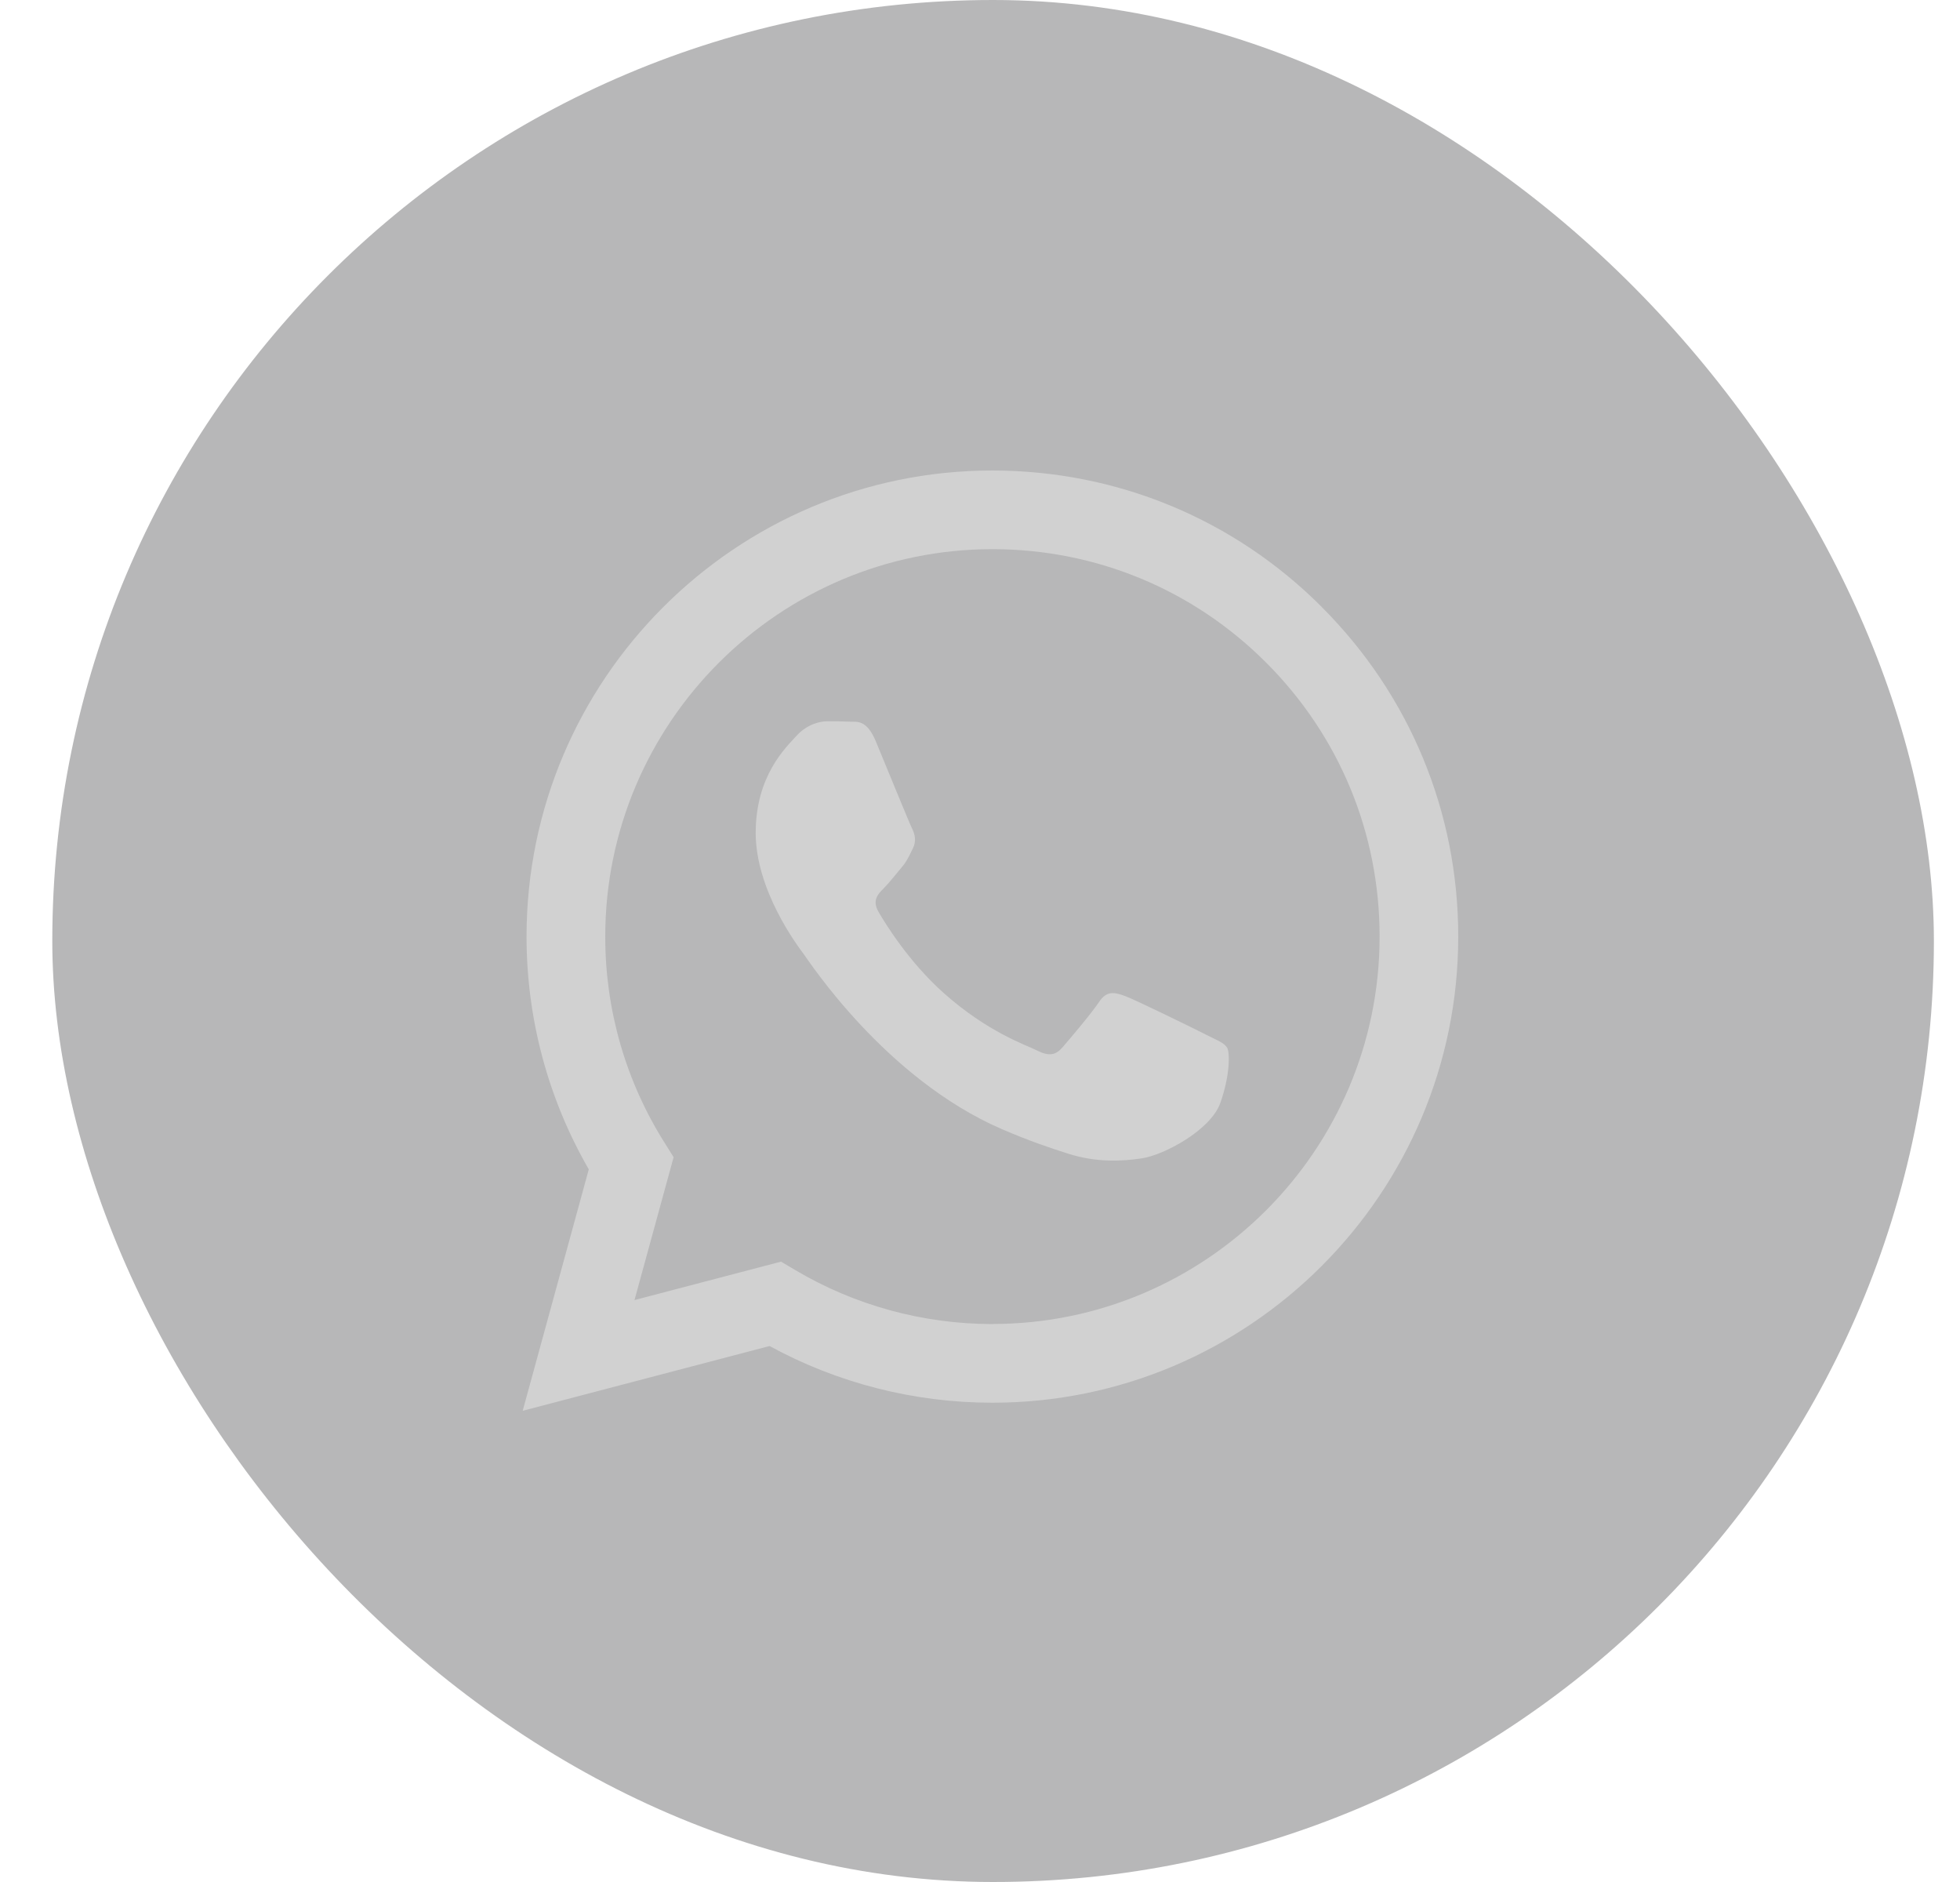 <svg width="25" height="24" viewBox="0 0 25 24" fill="none" xmlns="http://www.w3.org/2000/svg">
<rect x="0.667" width="24" height="24" rx="12" fill="#4B4B4F" fill-opacity="0.4"/>
<g clip-path="url(#clip0_5090_1212)">
<path fill-rule="evenodd" clip-rule="evenodd" d="M16.861 7.742C15.74 6.619 14.248 6.001 12.658 6C9.383 6 6.718 8.665 6.716 11.941C6.716 12.989 6.99 14.011 7.51 14.912L6.667 17.991L9.816 17.165C10.684 17.639 11.662 17.888 12.656 17.888H12.658C15.933 17.888 18.599 15.223 18.6 11.946C18.601 10.359 17.983 8.866 16.861 7.743V7.742ZM12.658 16.885H12.656C11.77 16.884 10.901 16.646 10.143 16.196L9.962 16.089L8.093 16.579L8.592 14.757L8.475 14.57C7.98 13.784 7.719 12.875 7.72 11.942C7.721 9.219 9.936 7.003 12.66 7.003C13.98 7.004 15.22 7.518 16.152 8.452C17.084 9.385 17.598 10.626 17.597 11.946C17.596 14.669 15.38 16.884 12.658 16.884V16.885ZM15.367 13.186C15.219 13.112 14.489 12.753 14.353 12.703C14.217 12.653 14.118 12.629 14.019 12.777C13.92 12.926 13.635 13.261 13.549 13.36C13.462 13.459 13.376 13.471 13.227 13.396C13.079 13.322 12.6 13.165 12.033 12.66C11.592 12.266 11.294 11.78 11.207 11.631C11.12 11.482 11.198 11.402 11.272 11.328C11.339 11.262 11.421 11.155 11.495 11.068C11.569 10.982 11.594 10.919 11.643 10.821C11.693 10.722 11.668 10.635 11.631 10.56C11.594 10.486 11.297 9.755 11.173 9.458C11.053 9.169 10.93 9.208 10.839 9.203C10.753 9.199 10.654 9.198 10.555 9.198C10.456 9.198 10.295 9.235 10.159 9.384C10.023 9.533 9.639 9.892 9.639 10.622C9.639 11.353 10.171 12.059 10.245 12.158C10.32 12.258 11.292 13.757 12.781 14.4C13.136 14.553 13.412 14.645 13.628 14.713C13.984 14.826 14.307 14.81 14.563 14.772C14.848 14.729 15.441 14.413 15.565 14.066C15.689 13.719 15.689 13.422 15.652 13.36C15.615 13.298 15.515 13.261 15.367 13.187L15.367 13.186Z" fill="#D1D1D1"/>
</g>
<defs>
<clipPath id="clip0_5090_1212">
<rect width="11.934" height="12" fill="white" transform="translate(6.667 6)"/>
</clipPath>
</defs>
</svg>
